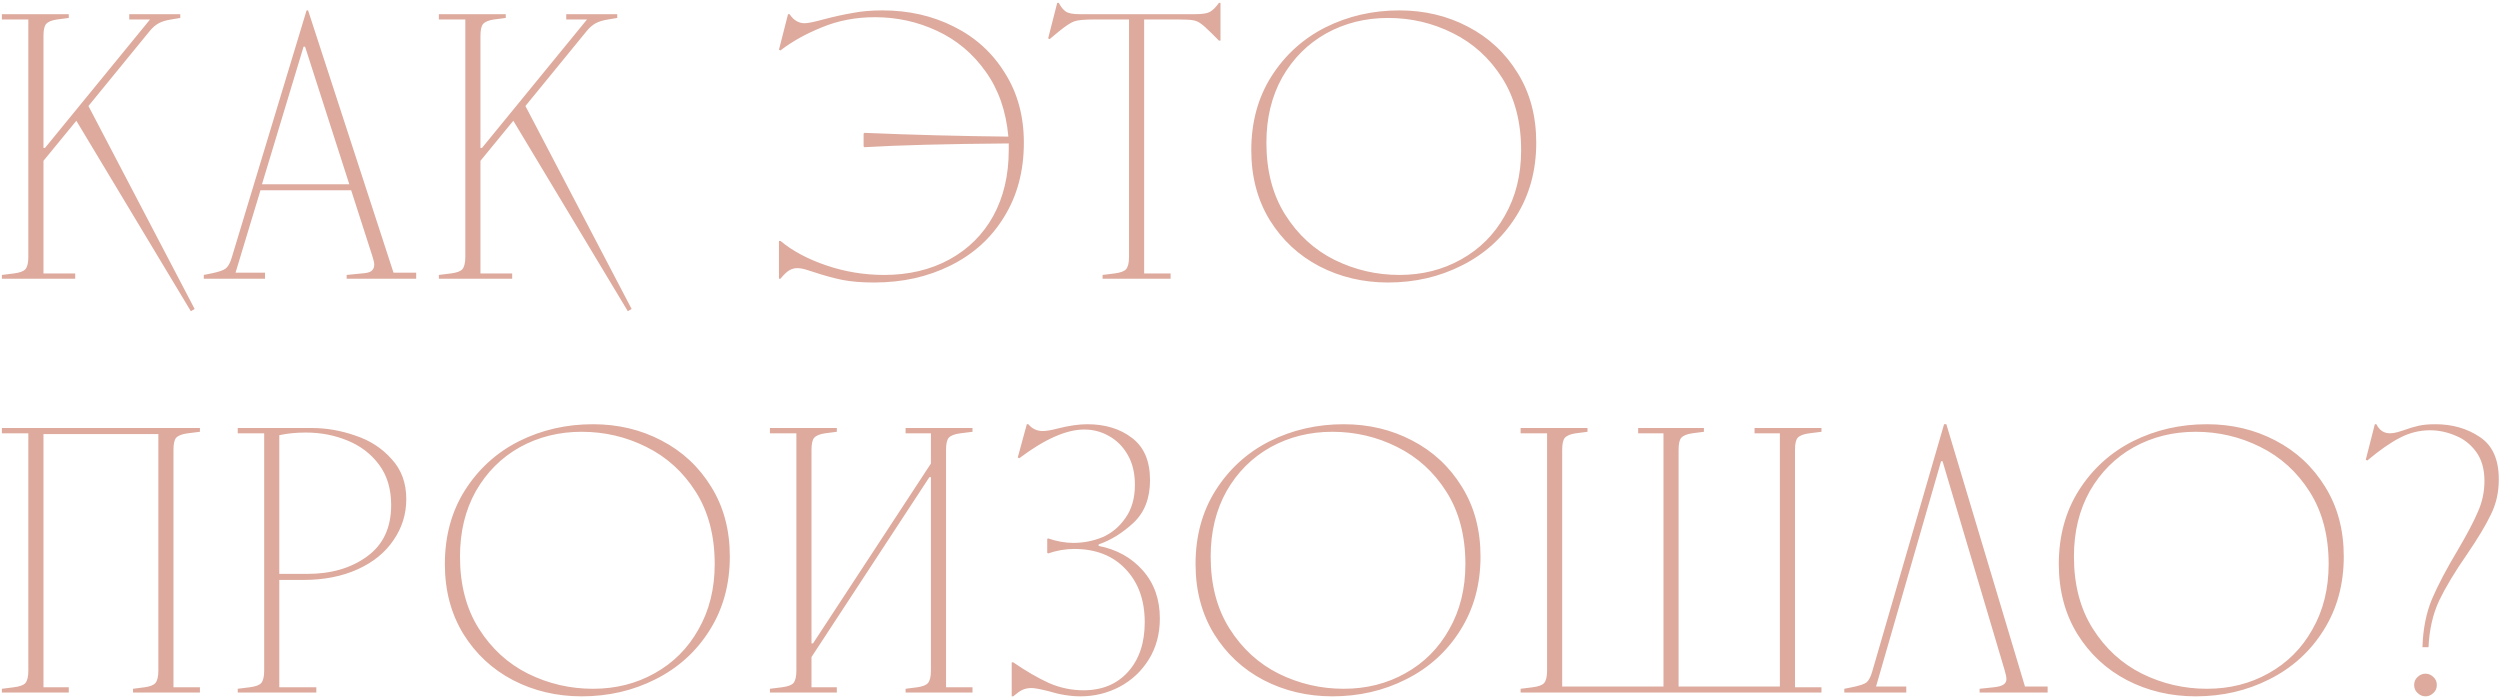 <?xml version="1.0" encoding="UTF-8"?> <svg xmlns="http://www.w3.org/2000/svg" width="441" height="123" viewBox="0 0 441 123" fill="none"><path d="M0.333 3.434V2.5H12.133V3.167L10.067 3.434C9.133 3.567 8.489 3.834 8.133 4.234C7.822 4.589 7.667 5.3 7.667 6.367V26.1H7.933L26.467 3.434H22.8V2.5H31.8V3.167L30.2 3.434C29.311 3.567 28.578 3.789 28 4.1C27.422 4.411 26.867 4.9 26.333 5.567L15.6 18.7L34.333 54.5L33.667 54.9L13.467 21.3L7.667 28.367V48.234H13.267V49.167H0.333V48.5L2.467 48.234C3.489 48.1 4.156 47.856 4.467 47.5C4.822 47.1 5 46.367 5 45.3V3.434H0.333ZM53.548 8.234L46.215 32.5H61.615L53.815 8.234H53.548ZM35.948 48.5L37.281 48.234C38.57 47.967 39.415 47.678 39.815 47.367C40.259 47.011 40.615 46.367 40.881 45.434L54.081 1.834H54.348L69.415 48.1H73.415V49.167H61.148V48.5L63.815 48.234C64.615 48.189 65.17 48.056 65.481 47.834C65.837 47.567 66.015 47.189 66.015 46.7C66.015 46.345 65.903 45.834 65.681 45.167L61.948 33.567H45.948L41.548 48.1H46.748V49.167H35.948V48.5ZM77.417 3.434V2.5H89.217V3.167L87.15 3.434C86.217 3.567 85.572 3.834 85.217 4.234C84.906 4.589 84.75 5.3 84.75 6.367V26.1H85.017L103.55 3.434H99.883V2.5H108.883V3.167L107.283 3.434C106.394 3.567 105.661 3.789 105.083 4.1C104.506 4.411 103.95 4.9 103.417 5.567L92.683 18.7L111.417 54.5L110.75 54.9L90.55 21.3L84.75 28.367V48.234H90.35V49.167H77.417V48.5L79.55 48.234C80.572 48.1 81.239 47.856 81.55 47.5C81.906 47.1 82.083 46.367 82.083 45.3V3.434H77.417ZM155.676 1.834C160.298 1.834 164.498 2.789 168.276 4.7C172.098 6.611 175.098 9.345 177.276 12.9C179.498 16.411 180.609 20.5 180.609 25.167C180.609 30.145 179.453 34.5 177.142 38.234C174.876 41.967 171.72 44.834 167.676 46.834C163.676 48.834 159.187 49.834 154.209 49.834C151.987 49.834 150.098 49.678 148.542 49.367C147.031 49.056 145.409 48.611 143.676 48.034C143.542 47.989 143.12 47.856 142.409 47.634C141.742 47.411 141.142 47.3 140.609 47.3C140.12 47.3 139.653 47.434 139.209 47.7C138.764 47.967 138.253 48.456 137.676 49.167H137.409V42.5H137.676C139.809 44.278 142.52 45.722 145.809 46.834C149.098 47.945 152.476 48.5 155.942 48.5C160.298 48.5 164.142 47.589 167.476 45.767C170.809 43.945 173.387 41.389 175.209 38.1C177.031 34.767 177.942 30.9 177.942 26.5V25.3C166.831 25.389 158.342 25.611 152.476 25.967L152.342 25.834V23.567L152.476 23.434C160.831 23.789 169.298 24.011 177.876 24.1C177.476 19.611 176.142 15.789 173.876 12.634C171.609 9.434 168.742 7.034 165.276 5.434C161.853 3.834 158.209 3.034 154.342 3.034C150.964 3.034 147.831 3.634 144.942 4.834C142.098 5.989 139.676 7.345 137.676 8.9L137.409 8.767L139.009 2.5H139.276C139.987 3.567 140.876 4.1 141.942 4.1C142.52 4.1 143.698 3.856 145.476 3.367C147.164 2.923 148.787 2.567 150.342 2.3C151.898 1.989 153.676 1.834 155.676 1.834ZM210.894 2.5C212.094 2.5 212.939 2.367 213.428 2.1C213.961 1.789 214.494 1.256 215.028 0.5H215.294V7.167H215.028L213.694 5.834C212.85 4.989 212.228 4.434 211.828 4.167C211.428 3.856 210.961 3.656 210.428 3.567C209.894 3.478 209.028 3.434 207.828 3.434H201.828V48.234H206.494V49.167H194.494V48.5L196.628 48.234C197.65 48.1 198.316 47.856 198.628 47.5C198.983 47.1 199.161 46.367 199.161 45.3V3.434H193.028C191.294 3.434 190.116 3.545 189.494 3.767C188.872 3.989 187.961 4.589 186.761 5.567L185.161 6.9L184.894 6.767L186.494 0.5H186.761C187.161 1.256 187.605 1.789 188.094 2.1C188.583 2.367 189.339 2.5 190.361 2.5H210.894ZM246.86 48.5C250.86 48.5 254.482 47.589 257.727 45.767C261.015 43.945 263.593 41.367 265.46 38.034C267.371 34.7 268.327 30.856 268.327 26.5C268.327 21.523 267.215 17.278 264.993 13.767C262.771 10.256 259.86 7.611 256.26 5.834C252.704 4.056 248.904 3.167 244.86 3.167C240.86 3.167 237.215 4.078 233.927 5.9C230.682 7.723 228.104 10.3 226.193 13.634C224.327 16.967 223.393 20.811 223.393 25.167C223.393 30.145 224.504 34.389 226.727 37.9C228.949 41.411 231.838 44.056 235.393 45.834C238.993 47.611 242.815 48.5 246.86 48.5ZM220.727 26.5C220.727 21.567 221.904 17.234 224.26 13.5C226.66 9.723 229.838 6.834 233.793 4.834C237.793 2.834 242.149 1.834 246.86 1.834C251.26 1.834 255.282 2.789 258.927 4.7C262.615 6.611 265.549 9.345 267.727 12.9C269.904 16.411 270.993 20.5 270.993 25.167C270.993 30.1 269.793 34.456 267.393 38.234C265.038 41.967 261.86 44.834 257.86 46.834C253.904 48.834 249.571 49.834 244.86 49.834C240.46 49.834 236.415 48.878 232.727 46.967C229.082 45.056 226.171 42.345 223.993 38.834C221.815 35.278 220.727 31.167 220.727 26.5ZM0.333 76.434V75.5H35.267V76.167L33.133 76.434C32.111 76.567 31.422 76.834 31.067 77.234C30.756 77.589 30.6 78.3 30.6 79.367V121.234H35.267V122.167H23.467V121.5L25.533 121.234C26.467 121.1 27.089 120.856 27.4 120.5C27.756 120.1 27.933 119.367 27.933 118.3V76.567H7.667V121.234H12.133V122.167H0.333V121.5L2.467 121.234C3.489 121.1 4.156 120.856 4.467 120.5C4.822 120.1 5 119.367 5 118.3V76.434H0.333ZM41.935 121.5L44.068 121.234C45.09 121.1 45.757 120.856 46.068 120.5C46.424 120.1 46.602 119.367 46.602 118.3V76.434H41.935V75.5H55.002C57.579 75.5 60.135 75.945 62.668 76.834C65.246 77.678 67.379 79.056 69.068 80.967C70.802 82.834 71.668 85.189 71.668 88.034C71.668 90.7 70.913 93.123 69.402 95.3C67.935 97.478 65.824 99.189 63.068 100.434C60.313 101.678 57.135 102.3 53.535 102.3H49.268V121.234H55.802V122.167H41.935V121.5ZM54.202 101.234C58.424 101.234 61.935 100.211 64.735 98.167C67.579 96.123 69.002 93.1 69.002 89.1C69.002 86.256 68.29 83.878 66.868 81.967C65.446 80.056 63.579 78.634 61.268 77.7C59.002 76.767 56.557 76.3 53.935 76.3C52.246 76.3 50.691 76.456 49.268 76.767V101.234H54.202ZM104.607 121.5C108.607 121.5 112.23 120.589 115.474 118.767C118.763 116.945 121.341 114.367 123.207 111.034C125.118 107.7 126.074 103.856 126.074 99.5C126.074 94.522 124.963 90.278 122.741 86.767C120.518 83.256 117.607 80.611 114.007 78.834C110.452 77.056 106.652 76.167 102.607 76.167C98.607 76.167 94.963 77.078 91.674 78.9C88.43 80.722 85.852 83.3 83.941 86.634C82.074 89.967 81.141 93.811 81.141 98.167C81.141 103.145 82.252 107.389 84.474 110.9C86.696 114.411 89.585 117.056 93.141 118.834C96.741 120.611 100.563 121.5 104.607 121.5ZM78.474 99.5C78.474 94.567 79.652 90.234 82.007 86.5C84.407 82.722 87.585 79.834 91.541 77.834C95.541 75.834 99.896 74.834 104.607 74.834C109.007 74.834 113.03 75.789 116.674 77.7C120.363 79.611 123.296 82.345 125.474 85.9C127.652 89.411 128.741 93.5 128.741 98.167C128.741 103.1 127.541 107.456 125.141 111.234C122.785 114.967 119.607 117.834 115.607 119.834C111.652 121.834 107.318 122.834 102.607 122.834C98.207 122.834 94.163 121.878 90.474 119.967C86.829 118.056 83.918 115.345 81.741 111.834C79.563 108.278 78.474 104.167 78.474 99.5ZM135.815 76.434V75.5H147.615V76.167L145.548 76.434C144.615 76.567 143.971 76.834 143.615 77.234C143.304 77.589 143.148 78.3 143.148 79.367V113.5H143.415L164.215 81.767V76.434H159.748V75.5H171.548V76.167L169.415 76.434C168.393 76.567 167.704 76.834 167.348 77.234C167.037 77.589 166.882 78.3 166.882 79.367V121.234H171.548V122.167H159.748V121.5L161.815 121.234C162.748 121.1 163.371 120.856 163.682 120.5C164.037 120.1 164.215 119.367 164.215 118.3V84.167H163.948L143.148 115.9V121.234H147.615V122.167H135.815V121.5L137.948 121.234C138.971 121.1 139.637 120.856 139.948 120.5C140.304 120.1 140.482 119.367 140.482 118.3V76.434H135.815ZM190.598 122.834C188.82 122.834 186.909 122.523 184.865 121.9C183.442 121.545 182.465 121.367 181.931 121.367C181.353 121.367 180.82 121.478 180.331 121.7C179.887 121.923 179.353 122.3 178.731 122.834H178.465V116.834H178.731C180.998 118.389 183.109 119.611 185.065 120.5C187.02 121.345 189.042 121.767 191.131 121.767C194.42 121.767 197.042 120.678 198.998 118.5C200.953 116.323 201.931 113.411 201.931 109.767C201.931 105.856 200.798 102.723 198.531 100.367C196.309 98.011 193.287 96.834 189.465 96.834C187.953 96.834 186.42 97.1 184.865 97.634L184.731 97.5V95.1L184.865 94.967C186.42 95.5 187.909 95.767 189.331 95.767C191.109 95.767 192.82 95.434 194.465 94.767C196.109 94.056 197.465 92.922 198.531 91.367C199.642 89.811 200.198 87.856 200.198 85.5C200.198 83.456 199.776 81.7 198.931 80.234C198.087 78.767 196.976 77.656 195.598 76.9C194.265 76.145 192.82 75.767 191.265 75.767C188.109 75.767 184.287 77.456 179.798 80.834L179.531 80.7L181.131 74.834H181.398C182.065 75.634 182.909 76.034 183.931 76.034C184.598 76.034 185.509 75.878 186.665 75.567C188.62 75.078 190.331 74.834 191.798 74.834C194.953 74.834 197.576 75.634 199.665 77.234C201.798 78.834 202.865 81.323 202.865 84.7C202.865 87.9 201.887 90.411 199.931 92.234C198.02 94.011 195.976 95.278 193.798 96.034V96.3C196.998 96.922 199.598 98.367 201.598 100.634C203.598 102.9 204.598 105.723 204.598 109.1C204.598 111.811 203.953 114.211 202.665 116.3C201.376 118.389 199.642 120.011 197.465 121.167C195.331 122.278 193.042 122.834 190.598 122.834ZM237.029 121.5C241.029 121.5 244.651 120.589 247.896 118.767C251.185 116.945 253.762 114.367 255.629 111.034C257.54 107.7 258.496 103.856 258.496 99.5C258.496 94.522 257.385 90.278 255.162 86.767C252.94 83.256 250.029 80.611 246.429 78.834C242.874 77.056 239.074 76.167 235.029 76.167C231.029 76.167 227.385 77.078 224.096 78.9C220.851 80.722 218.274 83.3 216.362 86.634C214.496 89.967 213.562 93.811 213.562 98.167C213.562 103.145 214.674 107.389 216.896 110.9C219.118 114.411 222.007 117.056 225.562 118.834C229.162 120.611 232.985 121.5 237.029 121.5ZM210.896 99.5C210.896 94.567 212.074 90.234 214.429 86.5C216.829 82.722 220.007 79.834 223.962 77.834C227.962 75.834 232.318 74.834 237.029 74.834C241.429 74.834 245.451 75.789 249.096 77.7C252.785 79.611 255.718 82.345 257.896 85.9C260.074 89.411 261.162 93.5 261.162 98.167C261.162 103.1 259.962 107.456 257.562 111.234C255.207 114.967 252.029 117.834 248.029 119.834C244.074 121.834 239.74 122.834 235.029 122.834C230.629 122.834 226.585 121.878 222.896 119.967C219.251 118.056 216.34 115.345 214.162 111.834C211.985 108.278 210.896 104.167 210.896 99.5ZM268.237 121.5L270.37 121.234C271.393 121.1 272.059 120.856 272.37 120.5C272.726 120.1 272.904 119.367 272.904 118.3V76.434H268.237V75.5H280.037V76.167L277.97 76.434C277.037 76.567 276.393 76.834 276.037 77.234C275.726 77.589 275.57 78.3 275.57 79.367V121.1H293.437V76.434H288.97V75.5H300.57V76.167L298.504 76.434C297.57 76.567 296.926 76.834 296.57 77.234C296.259 77.589 296.104 78.3 296.104 79.367V121.1H313.97V76.434H309.504V75.5H321.304V76.167L319.17 76.434C318.148 76.567 317.459 76.834 317.104 77.234C316.793 77.589 316.637 78.3 316.637 79.367V121.234H321.304V122.167H268.237V121.5ZM342.403 81.367L330.936 121.1H336.269V122.167H325.336V121.5L326.669 121.234C328.003 120.967 328.869 120.678 329.269 120.367C329.669 120.011 330.003 119.367 330.269 118.434L342.936 74.834H343.336L357.203 121.1H361.203V122.167H349.203V121.5L351.736 121.234C352.536 121.145 353.091 120.989 353.403 120.767C353.758 120.545 353.936 120.211 353.936 119.767C353.936 119.456 353.825 118.923 353.603 118.167L342.669 81.367H342.403ZM389.308 121.5C393.308 121.5 396.93 120.589 400.174 118.767C403.463 116.945 406.041 114.367 407.908 111.034C409.819 107.7 410.774 103.856 410.774 99.5C410.774 94.522 409.663 90.278 407.441 86.767C405.219 83.256 402.308 80.611 398.708 78.834C395.152 77.056 391.352 76.167 387.308 76.167C383.308 76.167 379.663 77.078 376.374 78.9C373.13 80.722 370.552 83.3 368.641 86.634C366.774 89.967 365.841 93.811 365.841 98.167C365.841 103.145 366.952 107.389 369.174 110.9C371.397 114.411 374.286 117.056 377.841 118.834C381.441 120.611 385.263 121.5 389.308 121.5ZM363.174 99.5C363.174 94.567 364.352 90.234 366.708 86.5C369.108 82.722 372.286 79.834 376.241 77.834C380.241 75.834 384.597 74.834 389.308 74.834C393.708 74.834 397.73 75.789 401.374 77.7C405.063 79.611 407.997 82.345 410.174 85.9C412.352 89.411 413.441 93.5 413.441 98.167C413.441 103.1 412.241 107.456 409.841 111.234C407.486 114.967 404.308 117.834 400.308 119.834C396.352 121.834 392.019 122.834 387.308 122.834C382.908 122.834 378.863 121.878 375.174 119.967C371.53 118.056 368.619 115.345 366.441 111.834C364.263 108.278 363.174 104.167 363.174 99.5ZM428.656 75.9C426.789 75.9 425.011 76.345 423.322 77.234C421.678 78.078 419.767 79.411 417.589 81.234L417.322 81.1L418.922 74.834H419.189C419.722 75.9 420.522 76.434 421.589 76.434C421.989 76.434 422.433 76.367 422.922 76.234C423.456 76.056 423.811 75.945 423.989 75.9C424.967 75.545 425.856 75.278 426.656 75.1C427.456 74.922 428.433 74.834 429.589 74.834C432.611 74.834 435.233 75.589 437.456 77.1C439.678 78.567 440.789 81.056 440.789 84.567C440.789 86.834 440.322 88.9 439.389 90.767C438.5 92.634 437.1 94.967 435.189 97.767C433.056 100.834 431.411 103.567 430.256 105.967C429.145 108.367 428.522 111.1 428.389 114.167H427.322C427.411 111.011 427.967 108.189 428.989 105.7C430.056 103.211 431.589 100.3 433.589 96.967C435.233 94.167 436.411 91.922 437.122 90.234C437.878 88.545 438.256 86.745 438.256 84.834C438.256 82.745 437.767 81.034 436.789 79.7C435.811 78.367 434.589 77.411 433.122 76.834C431.656 76.211 430.167 75.9 428.656 75.9ZM425.856 120.834C425.856 120.256 426.056 119.789 426.456 119.434C426.856 119.034 427.322 118.834 427.856 118.834C428.389 118.834 428.856 119.034 429.256 119.434C429.656 119.789 429.856 120.256 429.856 120.834C429.856 121.411 429.656 121.878 429.256 122.234C428.856 122.634 428.389 122.834 427.856 122.834C427.322 122.834 426.856 122.634 426.456 122.234C426.056 121.878 425.856 121.411 425.856 120.834Z" fill="#DDAA9D"></path></svg> 